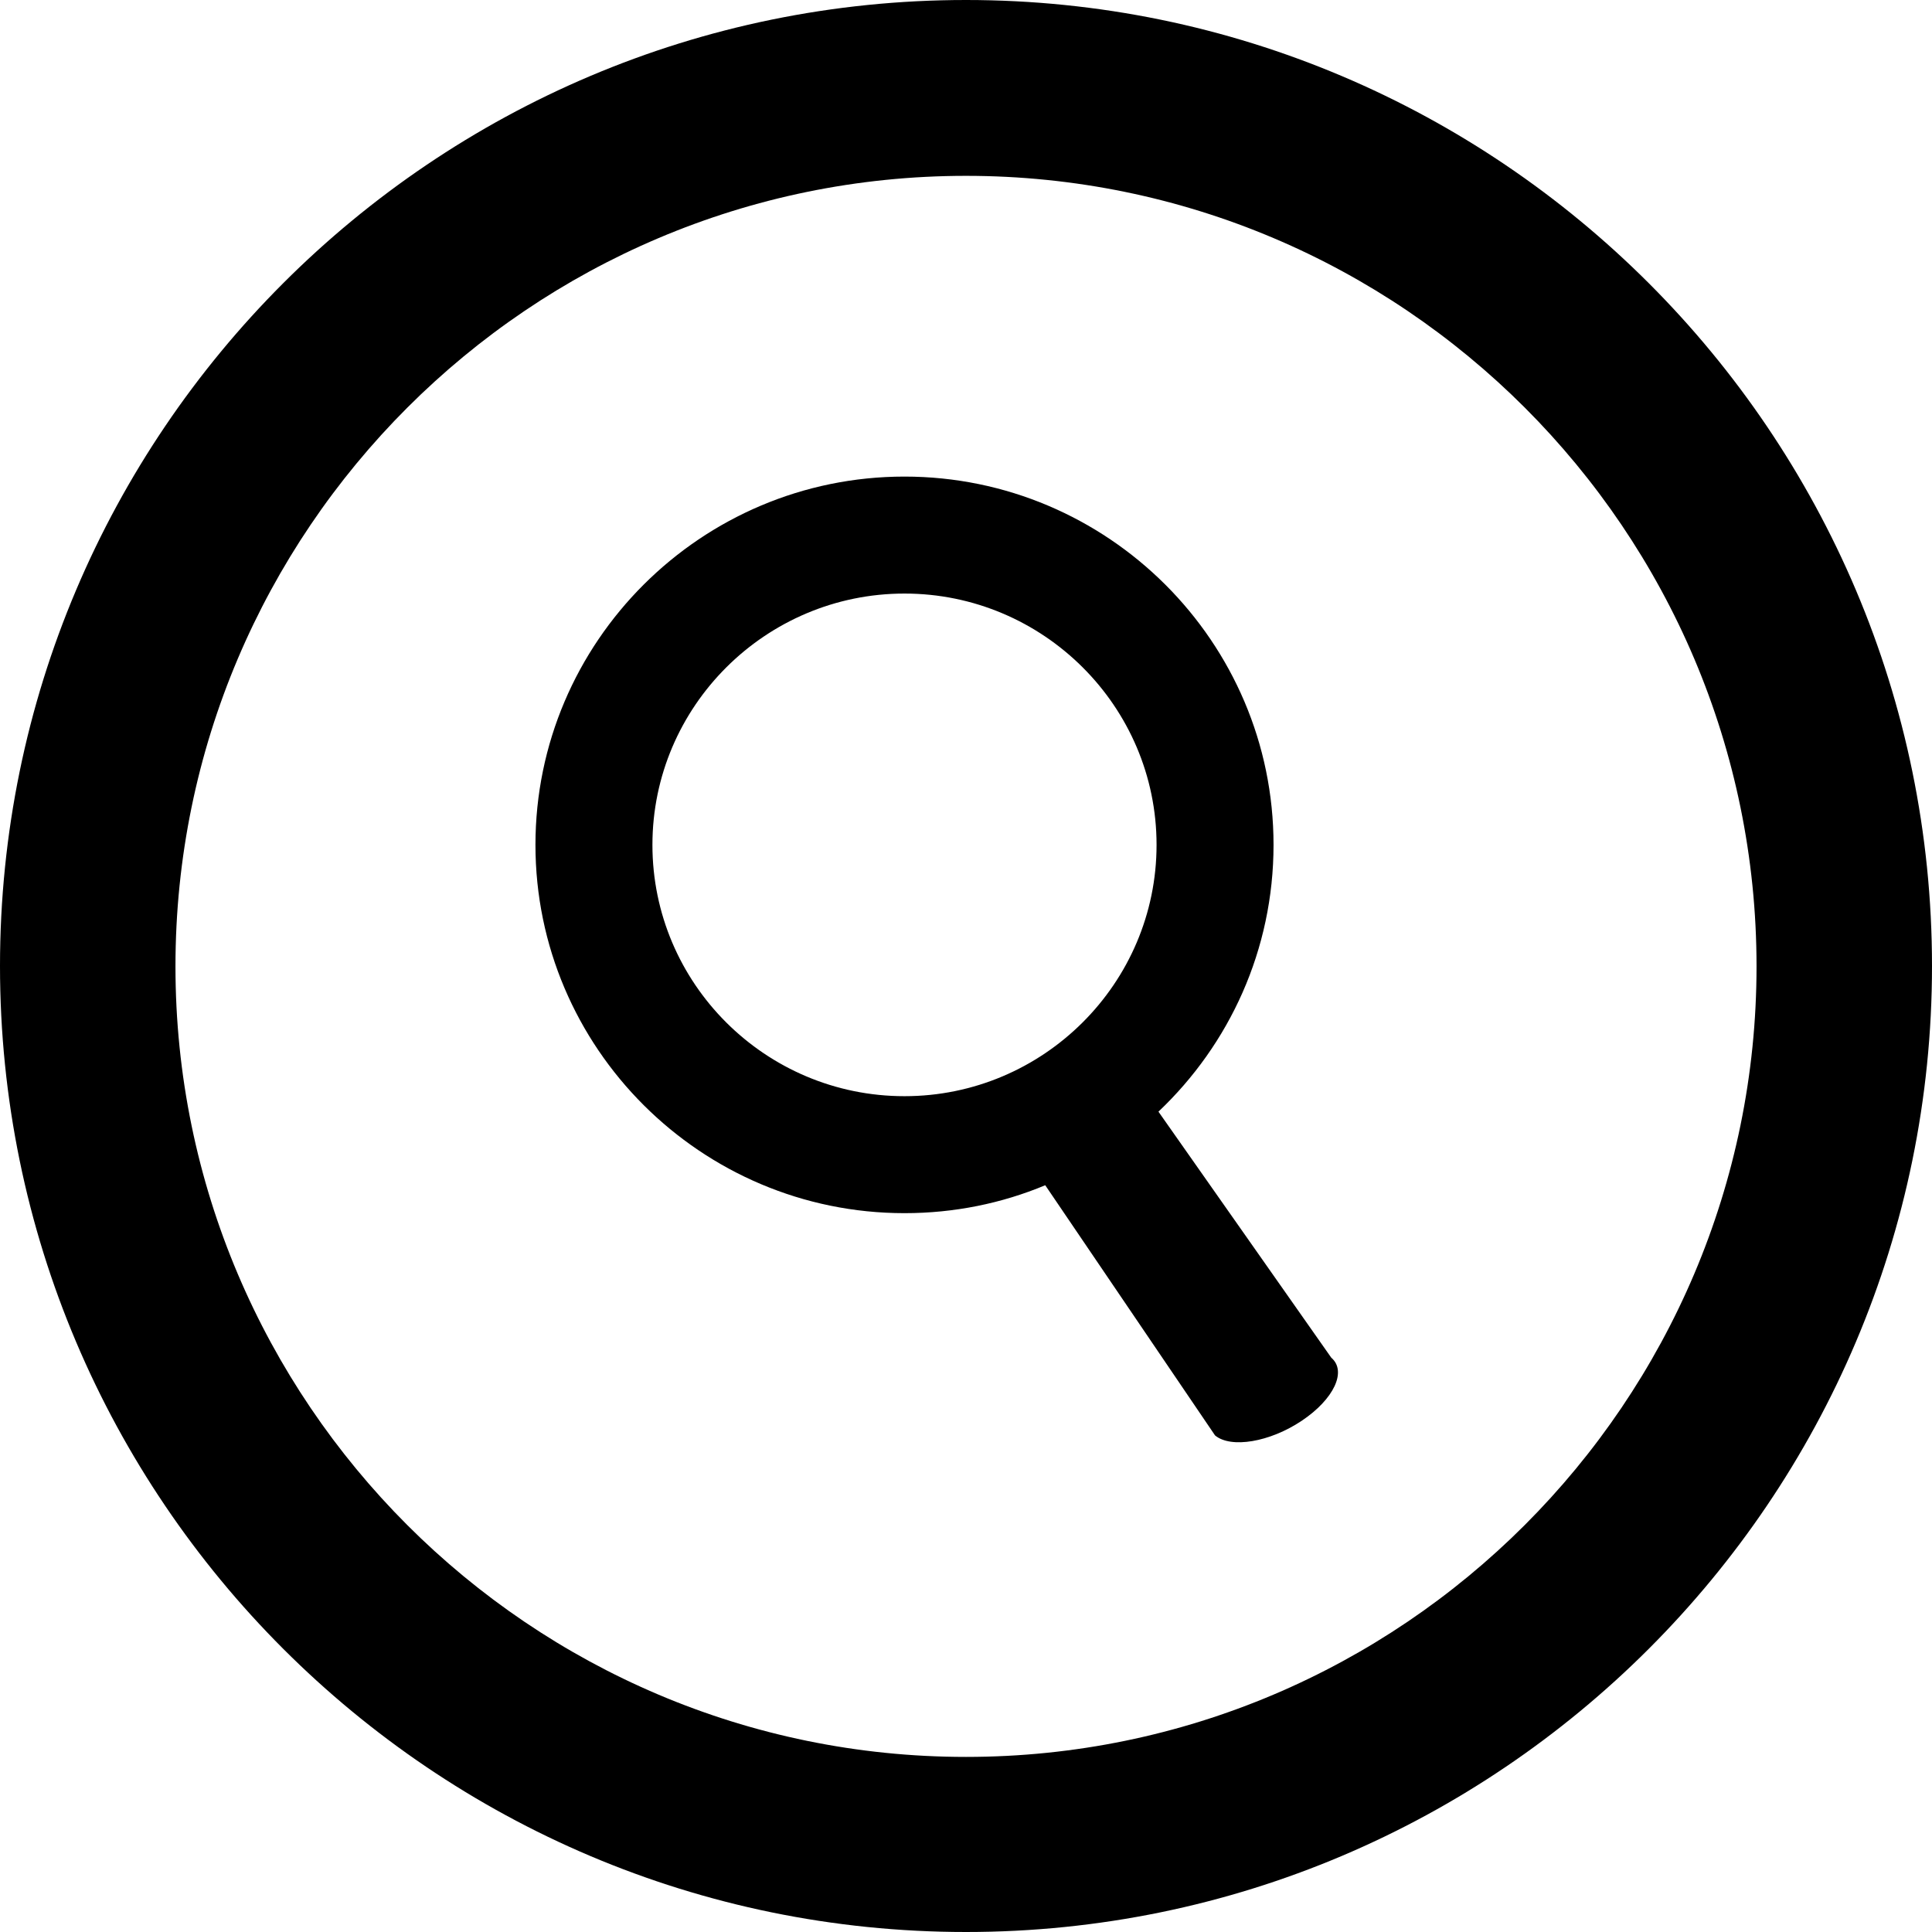 <svg xmlns="http://www.w3.org/2000/svg" xml:space="preserve" viewBox="0 0 512 512"><path d="M256 512C114.8 512 0 397.2 0 256S114.8 0 256 0s256 114.8 256 256-114.8 256-256 256m0-465.4c-115.5 0-209.5 94-209.5 209.5s94 209.5 209.5 209.5 209.5-94 209.5-209.5c0-115.6-94-209.5-209.5-209.5m96.8 313.2L307 294.6c18.8-17.8 30.5-42.9 30.5-70.7 0-53.8-43.9-97.6-97.8-97.6s-97.8 43.8-97.8 97.6 43.9 97.6 97.8 97.6c13.2 0 25.8-2.6 37.3-7.4l45 66.3c4.2 3.5 14.5 1.8 23-3.9s12-13.1 7.8-16.7M172.9 223.9c0-36.7 30-66.6 66.8-66.6s66.8 29.9 66.8 66.6-30 66.6-66.8 66.6c-36.9 0-66.8-29.9-66.8-66.6"/></svg>